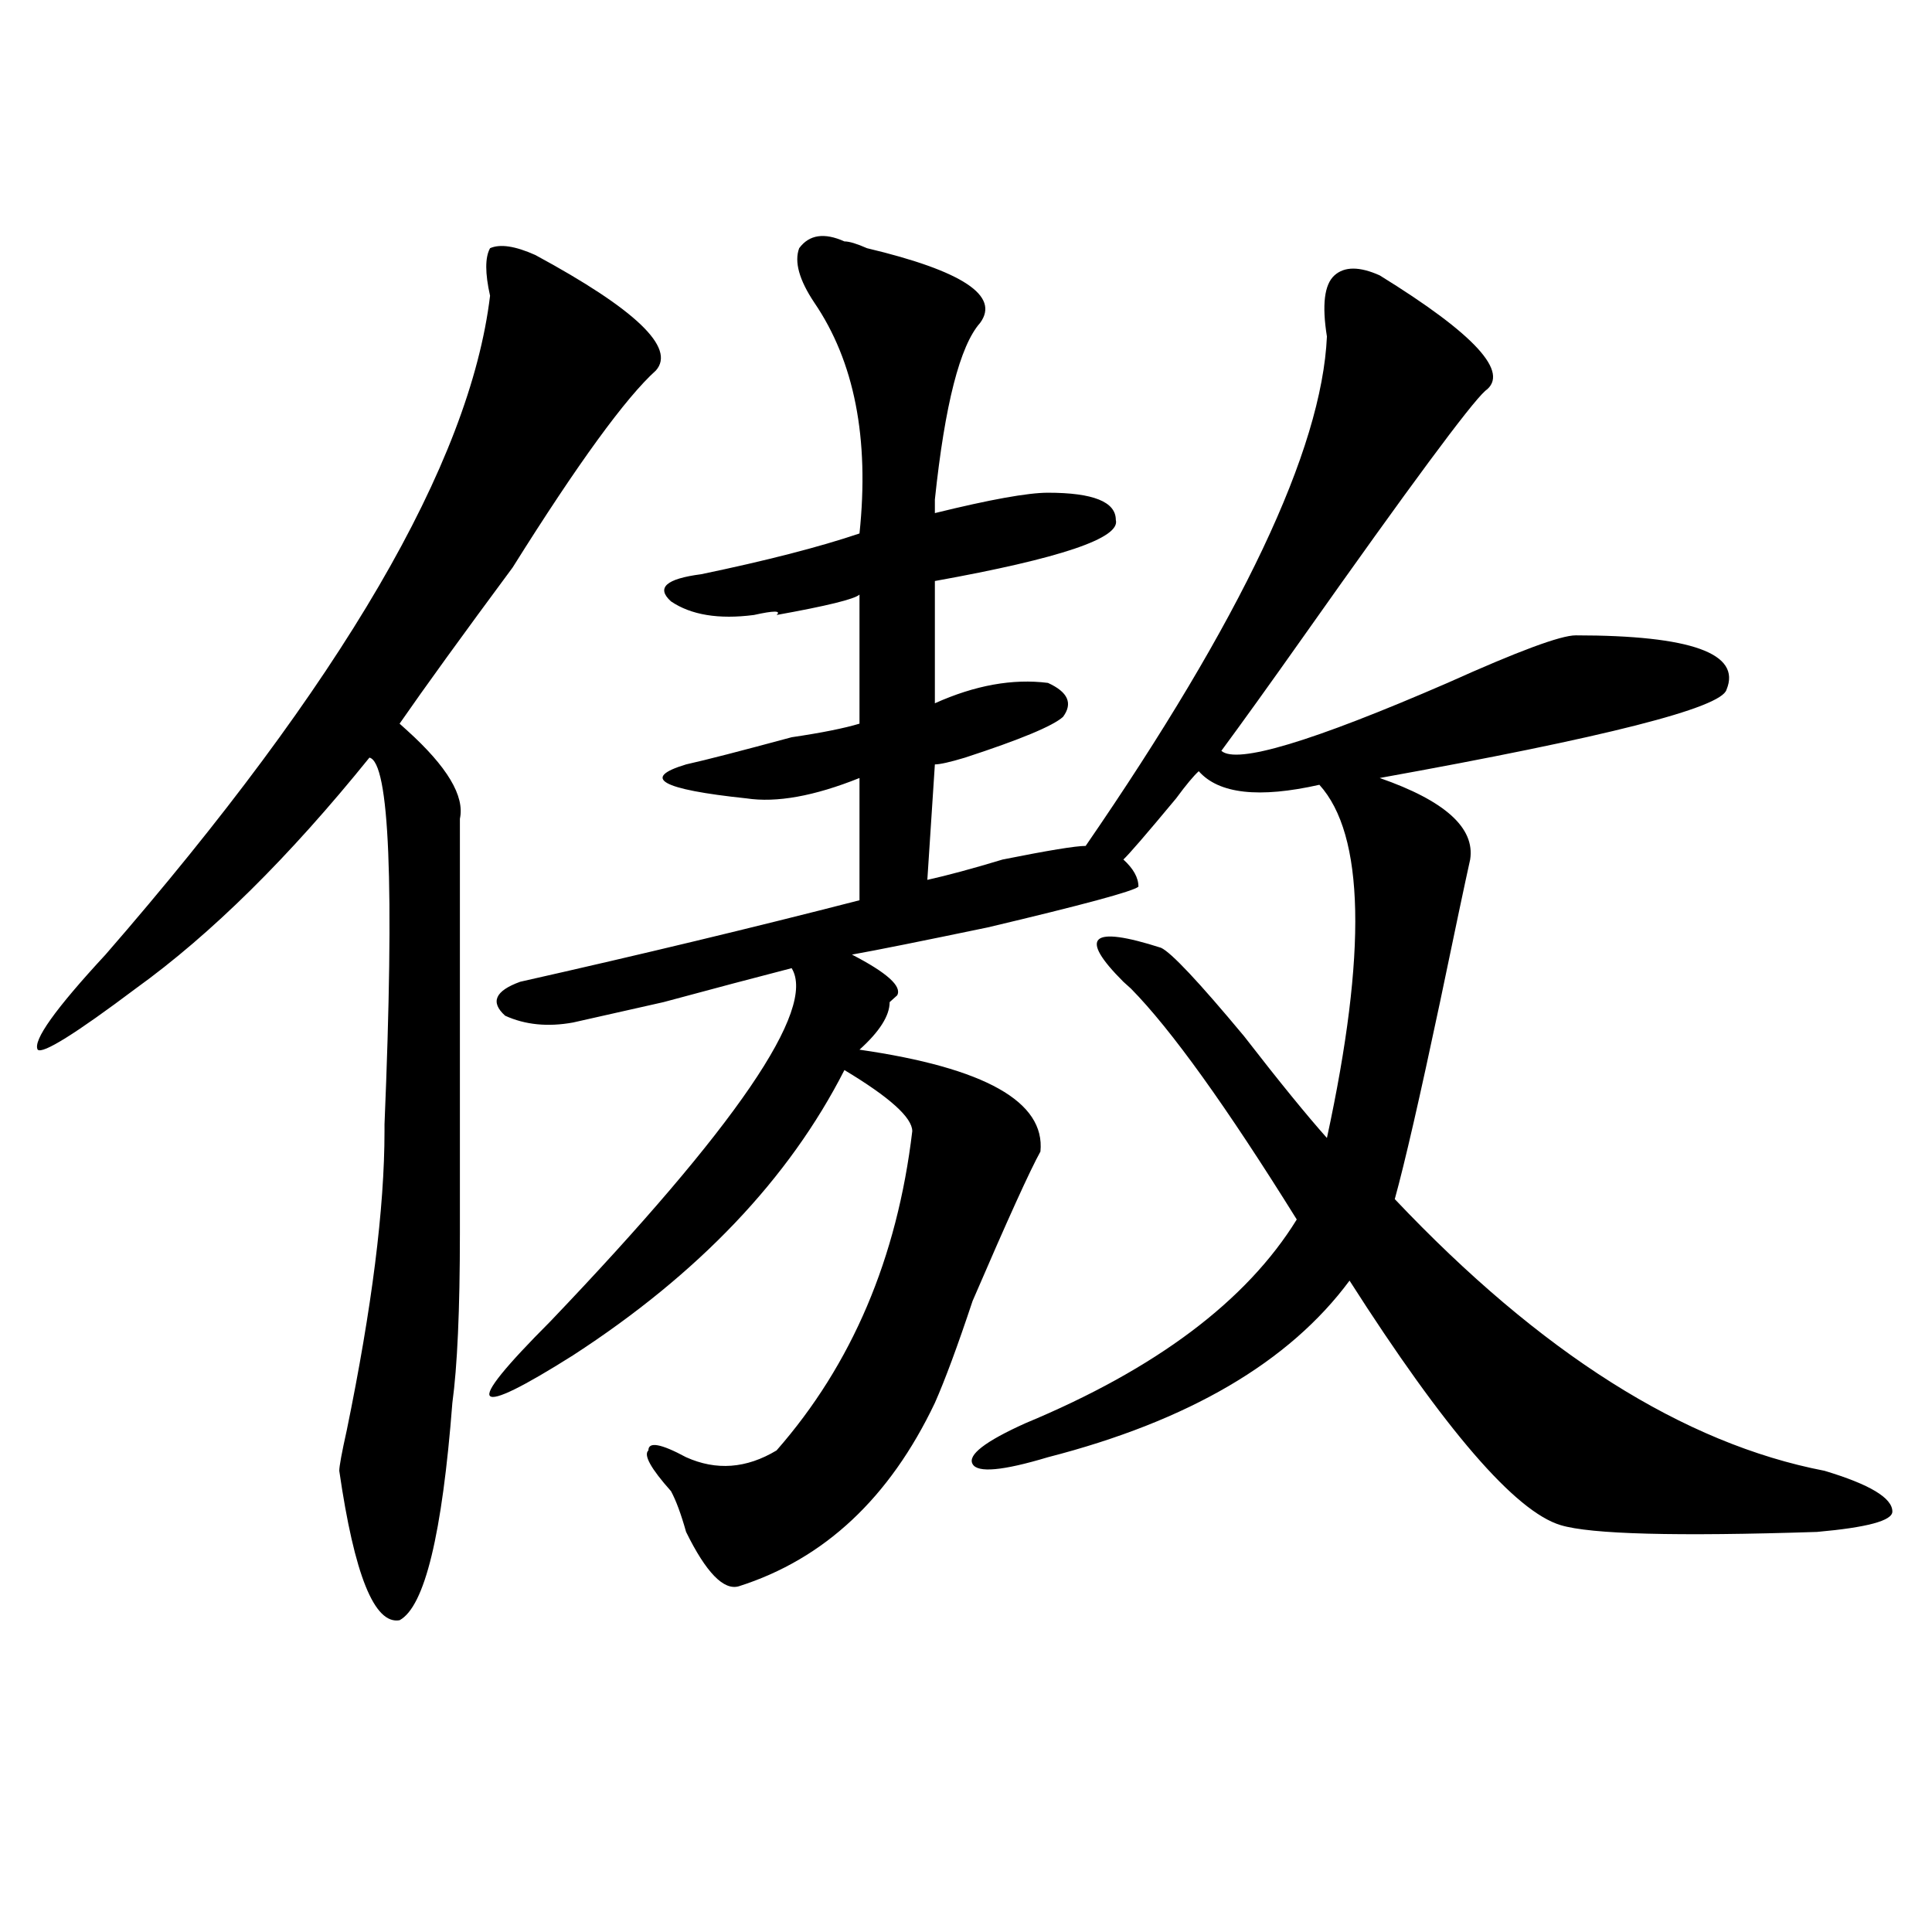 <?xml version="1.0" encoding="utf-8"?>
<!-- Generator: Adobe Illustrator 16.0.0, SVG Export Plug-In . SVG Version: 6.00 Build 0)  -->
<!DOCTYPE svg PUBLIC "-//W3C//DTD SVG 1.1//EN" "http://www.w3.org/Graphics/SVG/1.1/DTD/svg11.dtd">
<svg version="1.1" id="图层_1" xmlns="http://www.w3.org/2000/svg" xmlns:xlink="http://www.w3.org/1999/xlink" x="0px" y="0px"
	 width="1000px" height="1000px" viewBox="0 0 1000 1000" enable-background="new 0 0 1000 1000" xml:space="preserve">
<path d="M277.067,131.984c52.011,28.125,72.803,48.065,62.438,59.766c-15.609,14.063-40.365,48.065-74.145,101.953
	c-26.036,35.156-45.548,62.128-58.535,80.859l3.902,3.516c20.792,18.787,29.877,34.003,27.316,45.703c0,114.862,0,186.328,0,214.453
	c0,39.881-1.342,69.159-3.902,87.891c-5.244,68.006-14.329,105.469-27.316,112.5c-13.049,2.307-23.414-23.456-31.219-77.344
	c0-2.307,1.281-9.338,3.902-21.094c12.988-63.281,19.512-114.807,19.512-154.688v-3.516c5.183-124.2,2.561-187.481-7.805-189.844
	c-41.645,51.581-81.949,91.406-120.973,119.531c-31.219,23.456-48.17,34.003-50.73,31.641c-2.622-4.669,9.085-21.094,35.121-49.219
	c122.253-140.625,188.593-254.278,199.02-341.016c-2.622-11.7-2.622-19.885,0-24.609
	C258.836,126.162,266.64,127.315,277.067,131.984z M437.063,124.953c2.561,0,6.463,1.209,11.707,3.516
	c49.389,11.756,68.901,24.609,58.535,38.672c-10.427,11.756-18.231,42.188-23.414,91.406c0,2.362,0,4.725,0,7.031
	c28.597-7.031,48.109-10.547,58.535-10.547c23.414,0,35.121,4.725,35.121,14.063c2.561,9.394-28.658,19.94-93.656,31.641v63.281
	c20.792-9.338,40.304-12.854,58.535-10.547c10.365,4.725,12.988,10.547,7.805,17.578c-5.244,4.725-22.134,11.756-50.73,21.094
	c-7.805,2.362-13.049,3.516-15.609,3.516l-3.902,59.766c10.365-2.307,23.414-5.822,39.023-10.547
	c23.414-4.669,37.682-7.031,42.926-7.031c80.608-117.169,122.253-205.06,124.875-263.672c-2.622-16.369-1.342-26.916,3.902-31.641
	c5.183-4.669,12.988-4.669,23.414,0c49.389,30.487,67.62,50.428,54.633,59.766c-7.805,7.031-39.023,49.219-93.656,126.563
	c-18.231,25.818-32.56,45.703-42.926,59.766c7.805,7.031,46.828-4.669,117.07-35.156c36.402-16.369,58.535-24.609,66.34-24.609
	c59.816,0,85.852,9.394,78.047,28.125c-2.622,9.394-62.438,24.609-179.508,45.703c33.78,11.756,49.389,25.818,46.828,42.188
	c-2.622,11.756-7.805,36.365-15.609,73.828c-10.427,49.219-18.231,83.222-23.414,101.953
	c75.425,79.706,149.57,126.563,222.434,140.625c23.414,7.031,35.121,14.063,35.121,21.094c0,4.725-13.048,8.24-39.023,10.547
	c-72.864,2.362-117.07,1.209-132.68-3.516c-23.414-7.031-59.877-49.219-109.266-126.563
	c-31.219,42.188-83.291,72.675-156.094,91.406c-23.414,7.031-36.463,8.24-39.023,3.516c-2.622-4.669,6.463-11.7,27.316-21.094
	c67.62-28.125,114.448-63.281,140.484-105.469c-36.463-58.557-65.059-98.438-85.852-119.531l-3.902-3.516
	c-23.414-23.4-16.951-29.278,19.512-17.578c5.183,2.362,19.512,17.578,42.926,45.703c18.17,23.456,32.499,41.034,42.926,52.734
	c20.792-96.075,19.512-156.994-3.902-182.813c-31.219,7.031-52.072,4.725-62.438-7.031c-2.622,2.362-6.524,7.031-11.707,14.063
	c-15.609,18.787-24.756,29.334-27.316,31.641c5.183,4.725,7.805,9.394,7.805,14.063c-2.622,2.362-28.658,9.394-78.047,21.094
	c-33.841,7.031-57.255,11.756-70.242,14.063c18.17,9.394,25.975,16.425,23.414,21.094l-3.902,3.516
	c0,7.031-5.244,15.271-15.609,24.609c64.998,9.394,96.217,26.972,93.656,52.734c-5.244,9.394-16.951,35.156-35.121,77.344
	c-7.805,23.456-14.329,41.034-19.512,52.734c-23.414,49.219-57.255,80.859-101.461,94.922c-7.805,2.307-16.951-7.031-27.316-28.125
	c-2.622-9.338-5.244-16.369-7.805-21.094c-10.427-11.7-14.329-18.731-11.707-21.094c0-4.669,6.463-3.516,19.512,3.516
	c15.609,7.031,31.219,5.878,46.828-3.516c39.023-44.494,62.438-99.591,70.242-165.234c0-7.031-11.707-17.578-35.121-31.641
	c-28.658,56.25-75.486,105.469-140.484,147.656c-26.036,16.425-40.365,23.456-42.926,21.094
	c-2.622-2.307,7.805-15.216,31.219-38.672c96.217-100.744,137.863-161.719,124.875-182.813
	c-18.231,4.725-40.365,10.547-66.34,17.578c-20.853,4.725-36.463,8.24-46.828,10.547c-13.049,2.362-24.756,1.209-35.121-3.516
	c-7.805-7.031-5.244-12.854,7.805-17.578c62.438-14.063,120.973-28.125,175.605-42.188v-63.281
	c-23.414,9.394-42.926,12.909-58.535,10.547c-44.267-4.669-54.633-10.547-31.219-17.578c10.365-2.307,28.597-7.031,54.633-14.063
	c15.609-2.307,27.316-4.669,35.121-7.031v-66.797c-2.622,2.362-16.951,5.878-42.926,10.547c2.561-2.307-1.342-2.307-11.707,0
	c-18.231,2.362-32.56,0-42.926-7.031c-7.805-7.031-2.622-11.7,15.609-14.063c33.78-7.031,61.096-14.063,81.949-21.094
	c5.183-49.219-2.622-89.044-23.414-119.531c-7.805-11.7-10.427-21.094-7.805-28.125
	C418.832,121.438,426.636,120.284,437.063,124.953z"/>
</svg>

